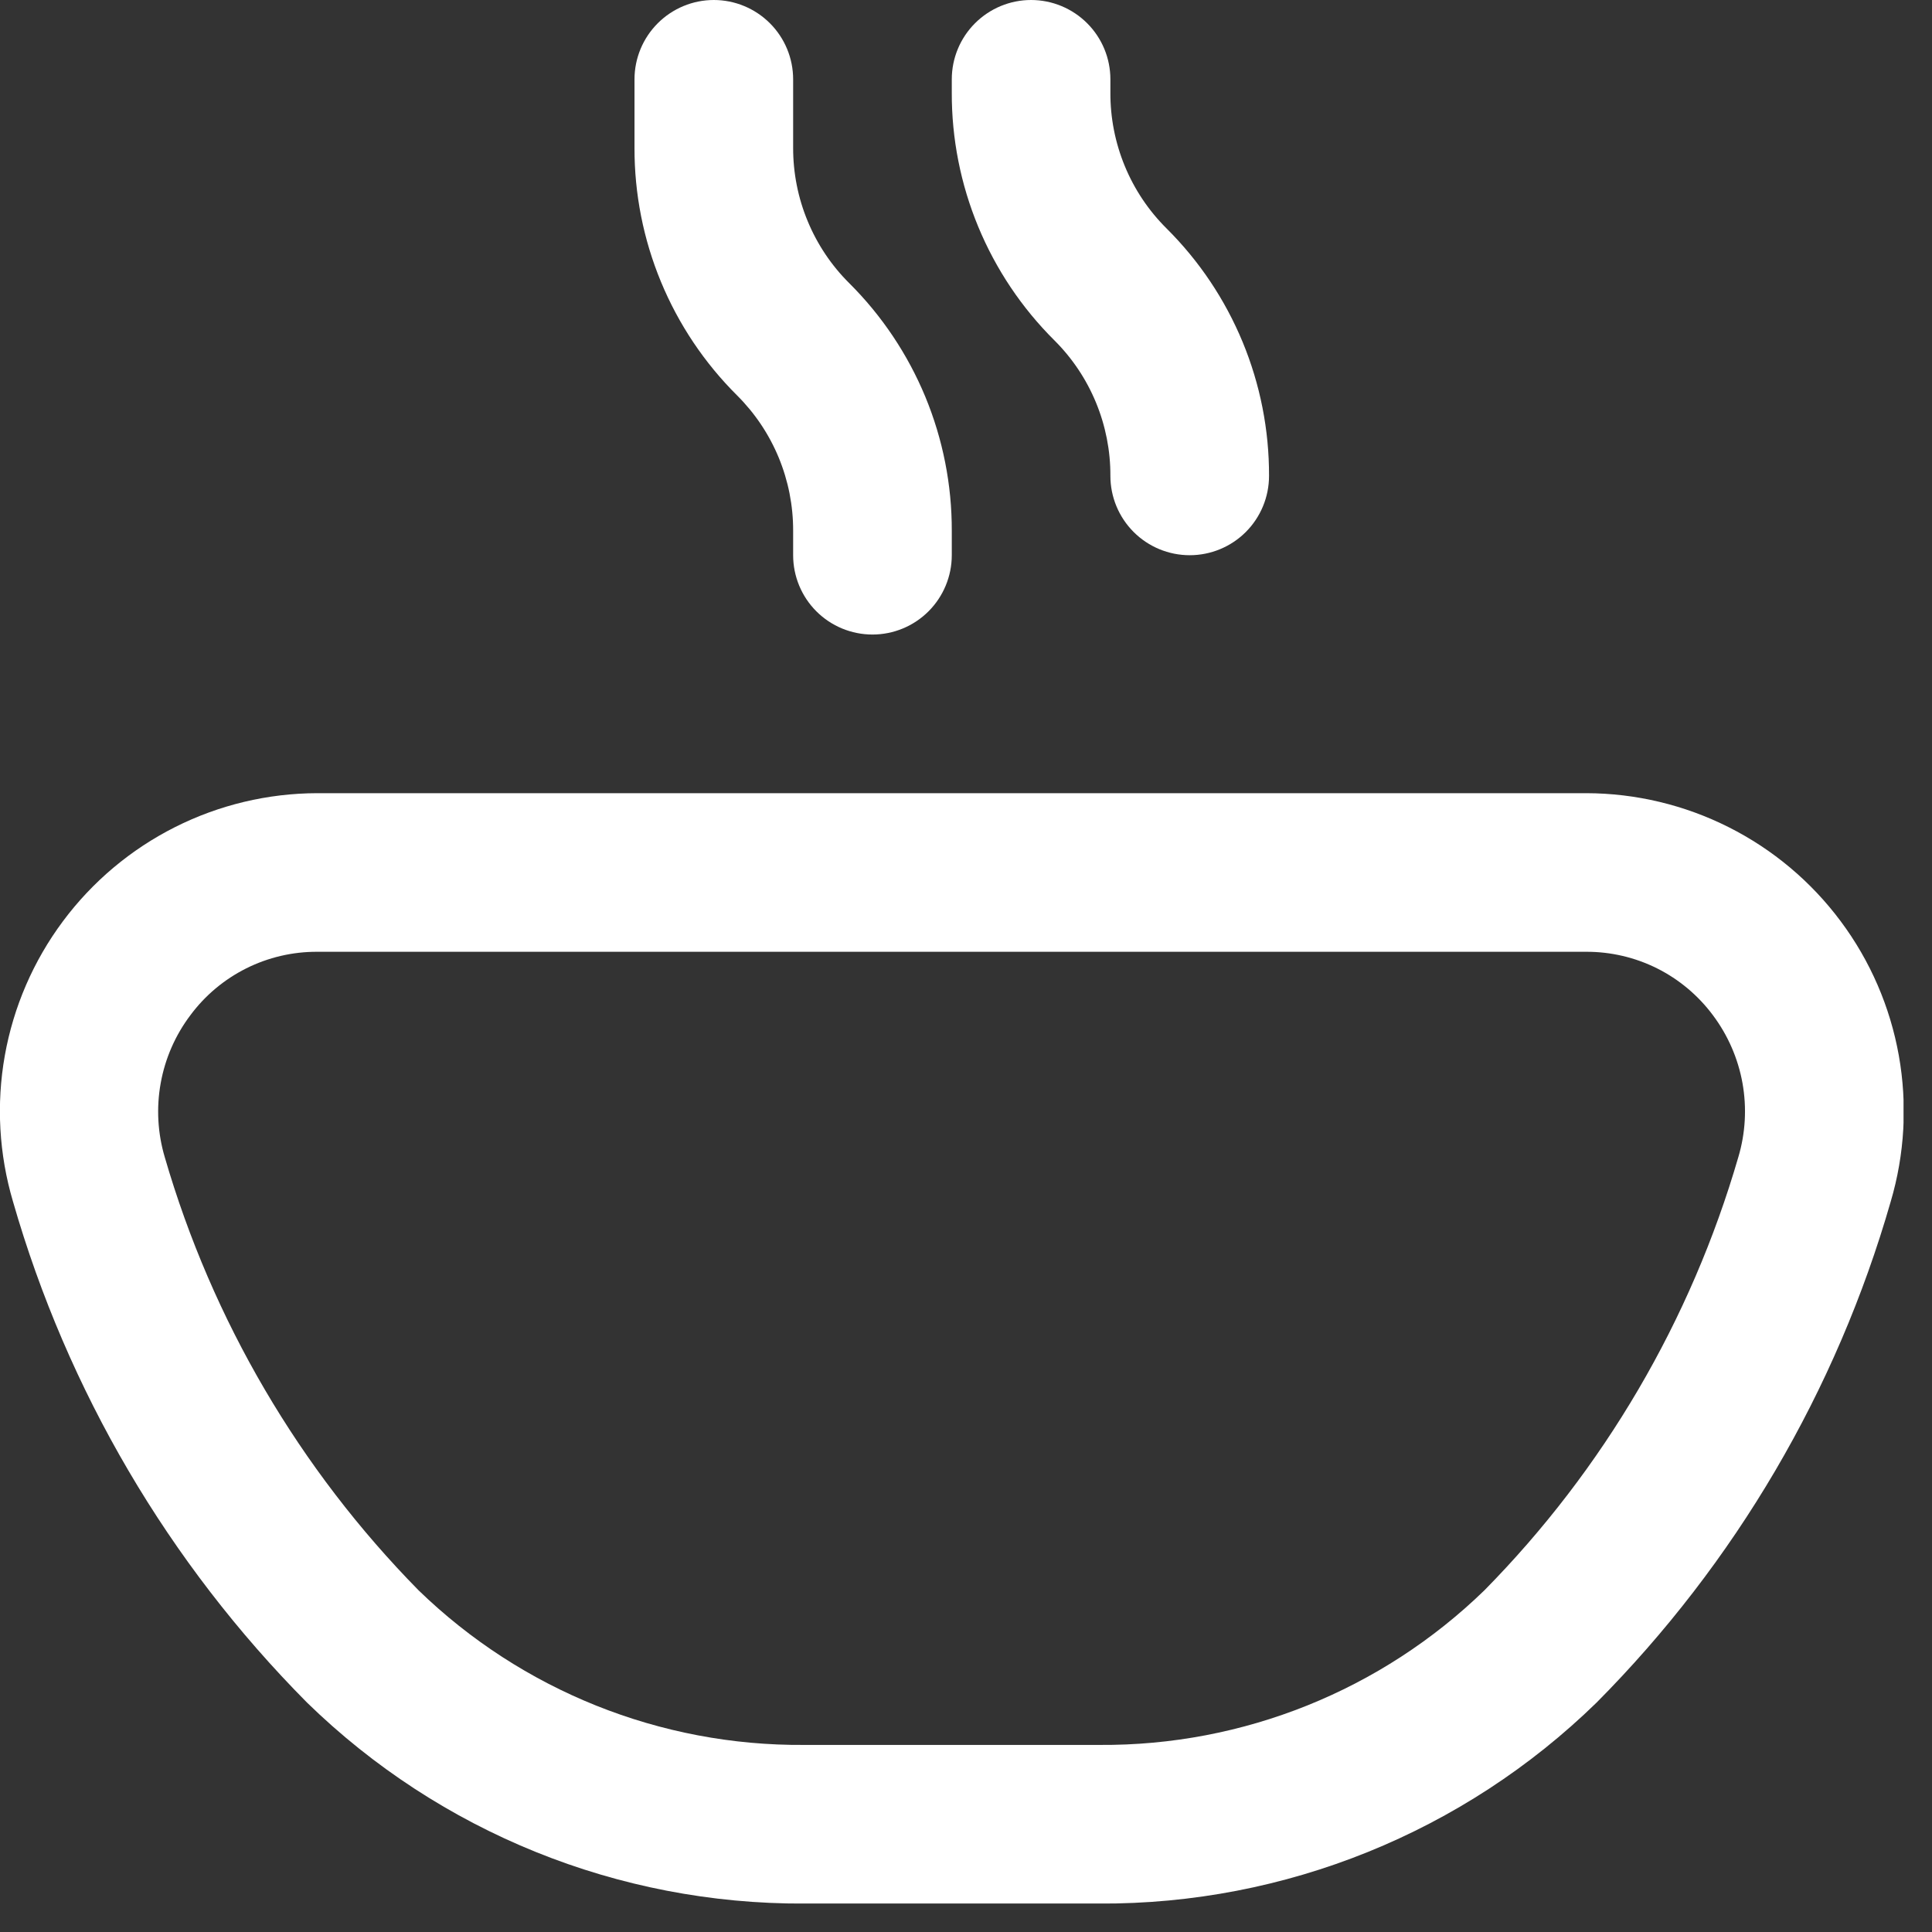 <svg width="53" height="53" viewBox="0 0 53 53" fill="none" xmlns="http://www.w3.org/2000/svg">
<rect x="0" y="0" width="53" height="53" fill="#333333" stroke="none"/>
<g clip-path="url(#clip0_2_180)">
<path d="M30.159 52.22H22.061C16.967 52.242 12.069 50.262 8.422 46.706C4.622 42.876 1.848 38.15 0.357 32.964C-0.028 31.664 -0.105 30.292 0.132 28.957C0.37 27.621 0.916 26.36 1.726 25.273C2.536 24.185 3.588 23.301 4.799 22.691C6.01 22.081 7.347 21.762 8.703 21.759H43.516C44.872 21.762 46.209 22.081 47.421 22.691C48.632 23.3 49.685 24.184 50.495 25.272C51.306 26.359 51.852 27.621 52.09 28.956C52.328 30.291 52.252 31.663 51.867 32.964C50.377 38.151 47.602 42.877 43.799 46.706C40.152 50.264 35.253 52.244 30.159 52.22ZM8.703 26.11C8.027 26.107 7.36 26.263 6.755 26.565C6.15 26.868 5.625 27.308 5.222 27.851C4.808 28.4 4.529 29.039 4.408 29.716C4.286 30.393 4.325 31.089 4.521 31.748C5.822 36.223 8.215 40.305 11.484 43.628C14.316 46.375 18.115 47.898 22.061 47.868H30.159C34.102 47.896 37.897 46.371 40.725 43.623C43.995 40.302 46.387 36.219 47.687 31.743C47.884 31.084 47.922 30.388 47.801 29.712C47.679 29.035 47.4 28.396 46.987 27.846C46.584 27.306 46.061 26.867 45.458 26.565C44.855 26.264 44.19 26.108 43.516 26.11H8.703ZM34.813 13.055C34.817 11.794 34.57 10.544 34.087 9.378C33.604 8.212 32.895 7.154 32 6.265C31.509 5.777 31.121 5.197 30.857 4.558C30.593 3.918 30.458 3.233 30.461 2.542V2.176C30.461 1.599 30.232 1.046 29.824 0.638C29.416 0.23 28.863 0 28.285 0C27.708 0 27.155 0.23 26.747 0.638C26.339 1.046 26.11 1.599 26.11 2.176V2.542C26.106 3.804 26.353 5.054 26.836 6.22C27.319 7.386 28.028 8.445 28.923 9.335C29.413 9.822 29.801 10.402 30.065 11.041C30.329 11.68 30.464 12.364 30.461 13.055C30.461 13.632 30.691 14.186 31.099 14.594C31.507 15.002 32.06 15.231 32.637 15.231C33.214 15.231 33.768 15.002 34.176 14.594C34.584 14.186 34.813 13.632 34.813 13.055ZM26.11 15.231V14.561C26.113 13.3 25.866 12.05 25.384 10.884C24.901 9.719 24.193 8.66 23.299 7.77C22.809 7.284 22.421 6.705 22.157 6.067C21.892 5.43 21.757 4.746 21.758 4.056V2.176C21.758 1.599 21.529 1.046 21.121 0.638C20.713 0.23 20.159 0 19.582 0C19.005 0 18.452 0.23 18.044 0.638C17.636 1.046 17.406 1.599 17.406 2.176V4.056C17.403 5.318 17.65 6.568 18.133 7.733C18.616 8.899 19.325 9.957 20.22 10.847C20.709 11.334 21.097 11.912 21.361 12.55C21.625 13.188 21.76 13.871 21.758 14.561V15.231C21.758 15.808 21.987 16.362 22.395 16.77C22.803 17.178 23.357 17.407 23.934 17.407C24.511 17.407 25.064 17.178 25.472 16.77C25.88 16.362 26.11 15.808 26.11 15.231Z" fill="white"/>
</g>
<defs>
<clipPath id="clip0_2_180">
<rect width="52.219" height="52.219" fill="white" transform="translate(0 0)"/>
</clipPath>
</defs>
</svg>
